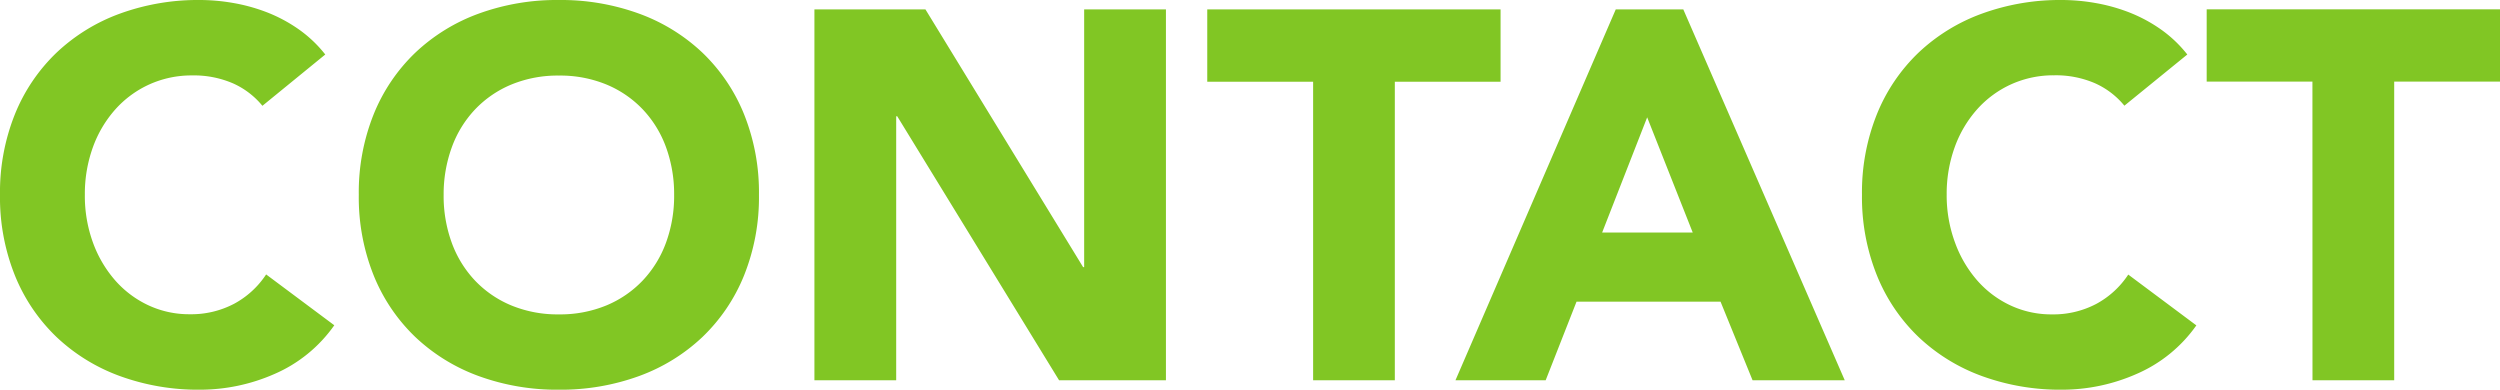<svg xmlns="http://www.w3.org/2000/svg" width="85.914" height="13.392" viewBox="0 0 85.914 13.392">
  <path id="パス_2780" data-name="パス 2780" d="M9.63-9.432a2.754,2.754,0,0,0-1.017-.774,3.384,3.384,0,0,0-1.395-.27,3.511,3.511,0,0,0-1.467.306,3.51,3.51,0,0,0-1.17.855,3.985,3.985,0,0,0-.774,1.3,4.7,4.7,0,0,0-.279,1.638,4.674,4.674,0,0,0,.279,1.647,4.093,4.093,0,0,0,.765,1.3,3.467,3.467,0,0,0,1.143.855,3.305,3.305,0,0,0,1.413.306,3.167,3.167,0,0,0,1.53-.36,3.045,3.045,0,0,0,1.1-1.008L12.1-1.89A4.873,4.873,0,0,1,10.044-.216a6.349,6.349,0,0,1-2.556.54A7.851,7.851,0,0,1,4.734-.144,6.3,6.3,0,0,1,2.556-1.485,6.08,6.08,0,0,1,1.125-3.6,7.2,7.2,0,0,1,.612-6.372a7.2,7.2,0,0,1,.513-2.772,6.08,6.08,0,0,1,1.431-2.115A6.3,6.3,0,0,1,4.734-12.6a7.851,7.851,0,0,1,2.754-.468,6.744,6.744,0,0,1,1.125.1,6.079,6.079,0,0,1,1.152.315,5.134,5.134,0,0,1,1.089.576,4.331,4.331,0,0,1,.936.882Zm3.312,3.06a7.2,7.2,0,0,1,.513-2.772,6.08,6.08,0,0,1,1.431-2.115A6.3,6.3,0,0,1,17.064-12.6a7.851,7.851,0,0,1,2.754-.468,7.851,7.851,0,0,1,2.754.468,6.3,6.3,0,0,1,2.178,1.341,6.08,6.08,0,0,1,1.431,2.115,7.2,7.2,0,0,1,.513,2.772A7.2,7.2,0,0,1,26.181-3.6,6.08,6.08,0,0,1,24.75-1.485,6.3,6.3,0,0,1,22.572-.144a7.851,7.851,0,0,1-2.754.468,7.851,7.851,0,0,1-2.754-.468,6.3,6.3,0,0,1-2.178-1.341A6.08,6.08,0,0,1,13.455-3.6,7.2,7.2,0,0,1,12.942-6.372Zm2.916,0a4.674,4.674,0,0,0,.279,1.647,3.772,3.772,0,0,0,.8,1.3,3.656,3.656,0,0,0,1.251.855,4.171,4.171,0,0,0,1.629.306,4.171,4.171,0,0,0,1.629-.306A3.656,3.656,0,0,0,22.7-3.429a3.772,3.772,0,0,0,.8-1.3,4.674,4.674,0,0,0,.279-1.647A4.7,4.7,0,0,0,23.5-8.01a3.756,3.756,0,0,0-.8-1.3,3.656,3.656,0,0,0-1.251-.855,4.171,4.171,0,0,0-1.629-.306,4.171,4.171,0,0,0-1.629.306,3.656,3.656,0,0,0-1.251.855,3.756,3.756,0,0,0-.8,1.3A4.7,4.7,0,0,0,15.858-6.372ZM28.6-12.744h3.816l5.418,8.856h.036v-8.856H40.68V0H37.008L31.446-9.072H31.41V0H28.6ZM45.738-10.26H42.1v-2.484h10.08v2.484H48.546V0H45.738Zm10.4-2.484h2.322L64.008,0H60.84l-1.1-2.7h-4.95L53.73,0h-3.1Zm1.08,3.708-1.548,3.96h3.114Zm16.4-.4a2.754,2.754,0,0,0-1.017-.774,3.384,3.384,0,0,0-1.4-.27,3.511,3.511,0,0,0-1.467.306,3.51,3.51,0,0,0-1.17.855,3.985,3.985,0,0,0-.774,1.3,4.7,4.7,0,0,0-.279,1.638A4.674,4.674,0,0,0,67.8-4.725a4.093,4.093,0,0,0,.765,1.3,3.467,3.467,0,0,0,1.143.855,3.305,3.305,0,0,0,1.413.306,3.167,3.167,0,0,0,1.53-.36,3.045,3.045,0,0,0,1.1-1.008l2.34,1.746A4.873,4.873,0,0,1,74.034-.216a6.349,6.349,0,0,1-2.556.54,7.851,7.851,0,0,1-2.754-.468,6.3,6.3,0,0,1-2.178-1.341A6.079,6.079,0,0,1,65.115-3.6,7.2,7.2,0,0,1,64.6-6.372a7.2,7.2,0,0,1,.513-2.772,6.079,6.079,0,0,1,1.431-2.115A6.3,6.3,0,0,1,68.724-12.6a7.851,7.851,0,0,1,2.754-.468,6.744,6.744,0,0,1,1.125.1,6.079,6.079,0,0,1,1.152.315,5.134,5.134,0,0,1,1.089.576,4.331,4.331,0,0,1,.936.882Zm6.462-.828H76.446v-2.484h10.08v2.484H82.89V0H80.082Z" transform="translate(-0.612 13.068)" fill="#81c624"/>
</svg>
